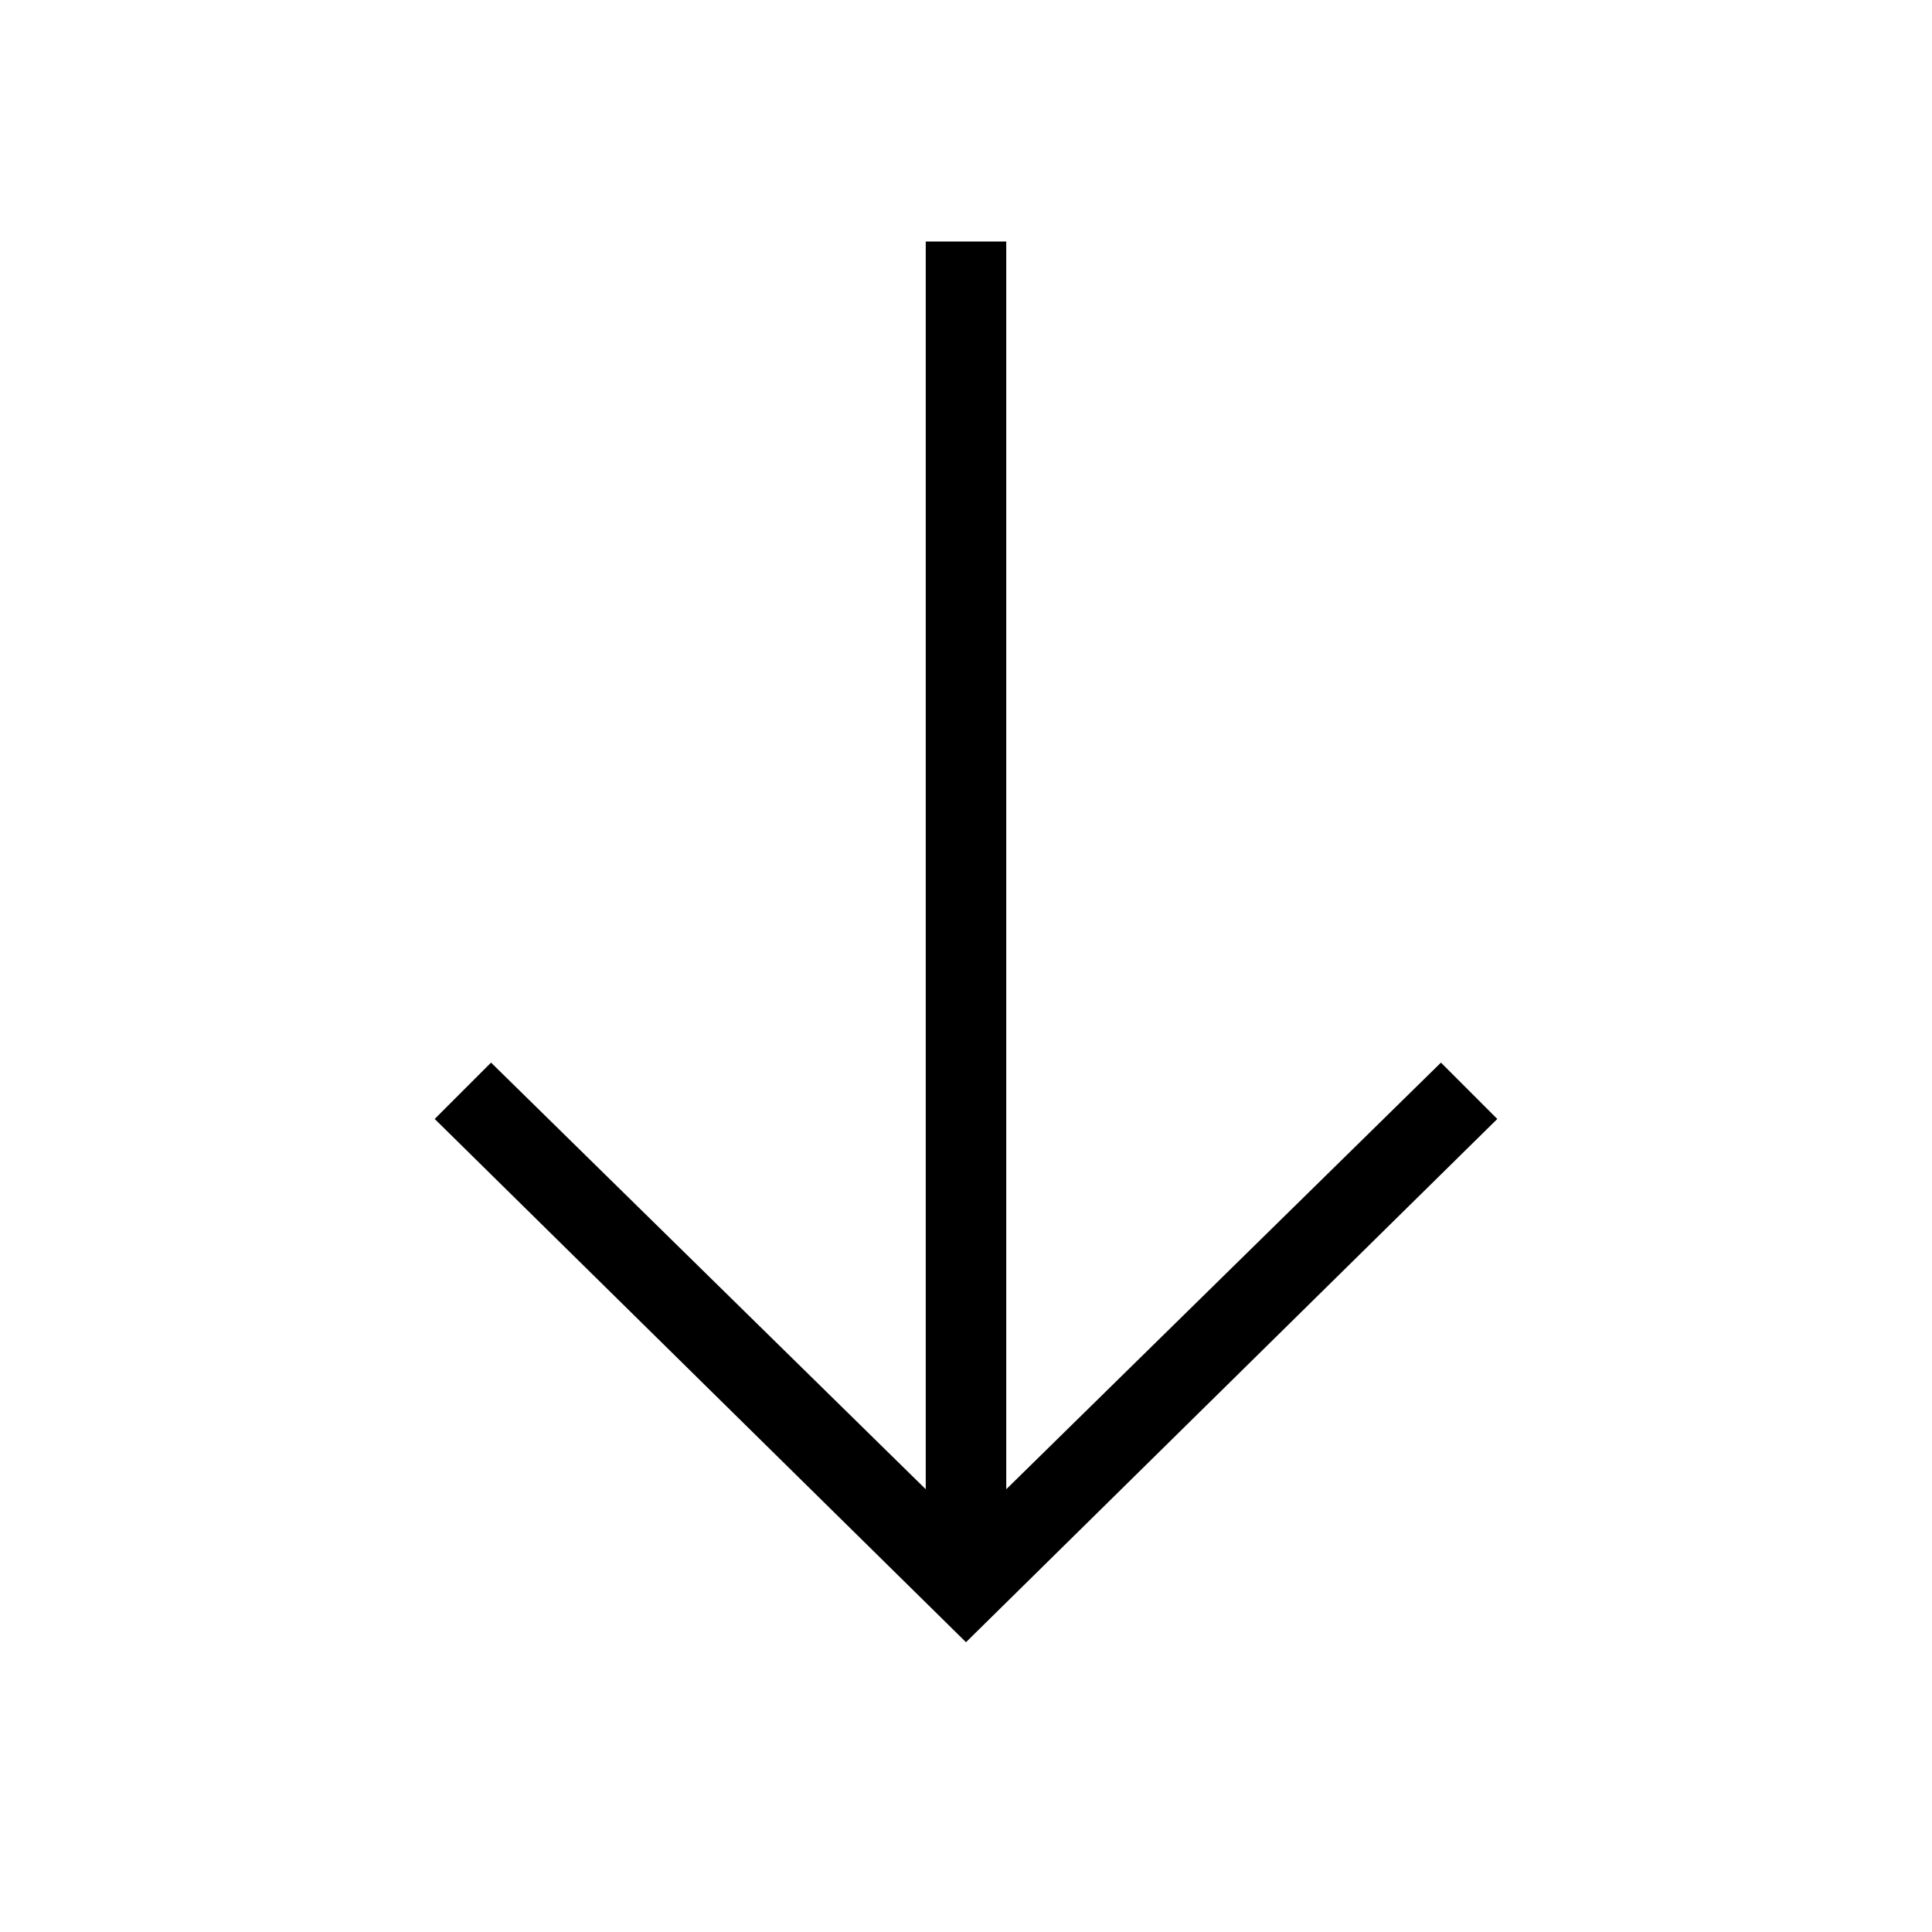 <?xml version="1.0" encoding="utf-8"?>
<!-- Generator: Adobe Illustrator 25.4.1, SVG Export Plug-In . SVG Version: 6.00 Build 0)  -->
<svg version="1.1" id="Livello_1" xmlns="http://www.w3.org/2000/svg" xmlns:xlink="http://www.w3.org/1999/xlink" x="0px" y="0px"
	 viewBox="0 0 24 24" style="enable-background:new 0 0 24 24;" xml:space="preserve">
<path d="M17.9,13.2l-5.4,5.3V3h-1v15.5l-5.4-5.3l-0.7,0.7l6.6,6.5l6.6-6.5L17.9,13.2z"/>
</svg>
